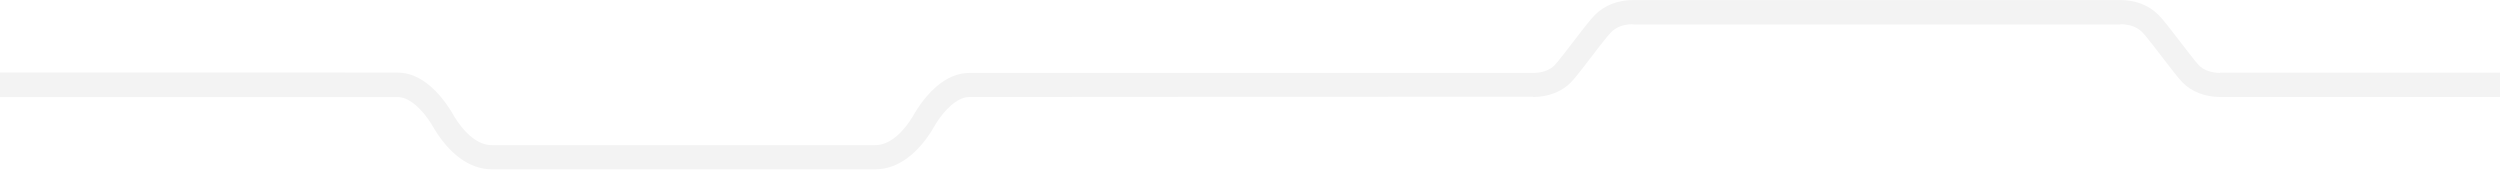<svg width="1536" height="105" viewBox="0 0 1536 105" fill="none" xmlns="http://www.w3.org/2000/svg">
<path d="M1554 59.617H1364.38C1364.38 59.617 1364.21 59.545 1364.14 59.545L1363.94 59.617C1354.52 59.497 1346.3 56.253 1340.75 50.462C1339.54 49.188 1337.88 47.218 1335.93 44.743C1335.01 43.59 1334.05 42.34 1333.01 41.018C1332.1 39.841 1331.13 38.591 1330.14 37.294C1329.66 36.645 1329.15 35.996 1328.62 35.323C1325.25 30.926 1321.25 25.712 1318.52 22.419C1317.56 21.242 1316.74 20.329 1316.16 19.752C1315.8 19.392 1315.39 19.031 1315 18.719C1312.45 16.652 1309.24 15.403 1305.38 14.994C1304.73 14.922 1304.06 14.898 1303.38 14.874C1303.04 14.898 1302.71 14.946 1302.37 15.042H1003.7C1003.36 14.946 1003.02 14.922 1002.69 14.874C1002.01 14.874 1001.34 14.922 1000.68 14.994C996.827 15.403 993.62 16.652 991.065 18.719C990.655 19.055 990.269 19.392 989.907 19.752C989.329 20.329 988.509 21.242 987.545 22.419C984.796 25.712 980.818 30.902 977.443 35.323C976.936 35.996 976.43 36.645 975.924 37.294C974.935 38.591 973.971 39.817 973.055 41.018C972.018 42.34 971.054 43.59 970.137 44.743C968.185 47.194 966.521 49.188 965.316 50.462C959.77 56.253 951.525 59.497 942.122 59.617L941.688 59.425H899.737L595.595 59.617C592.605 59.617 589.423 60.843 586.144 63.294C585.565 63.726 584.986 64.183 584.408 64.688C583.588 65.384 582.768 66.177 581.949 67.018C578.742 70.31 575.656 74.588 572.907 79.538L572.811 79.706L572.715 79.874C572.305 80.547 571.871 81.196 571.461 81.845C570.617 83.142 569.749 84.368 568.857 85.545C567.893 86.843 566.88 88.068 565.867 89.246C563.215 92.297 560.443 94.917 557.55 97.031C551.281 101.669 544.651 104.024 537.804 104.024H302.157C295.334 104.024 288.679 101.669 282.411 97.031C279.518 94.893 276.745 92.297 274.093 89.246C273.08 88.068 272.092 86.843 271.103 85.545C270.211 84.368 269.343 83.142 268.499 81.845C268.066 81.196 267.656 80.547 267.246 79.874L267.053 79.562C264.304 74.612 261.194 70.335 257.988 67.042C257.168 66.201 256.348 65.432 255.529 64.712C254.95 64.207 254.371 63.75 253.793 63.318C250.514 60.891 247.331 59.641 244.342 59.641H-4.783V59.545L-4.952 44.575H190.264L244.293 44.599C251.237 44.599 258.06 47.458 264.594 53.105C266.715 54.931 268.813 57.07 270.814 59.449C271.803 60.627 272.791 61.876 273.731 63.174C274.599 64.375 275.467 65.601 276.287 66.898C277.324 68.484 278.312 70.166 279.277 71.872C281.736 75.813 284.315 79.129 286.992 81.772C288.197 82.95 289.403 84.007 290.656 84.92C290.921 85.113 291.163 85.305 291.428 85.473C294.972 87.924 298.54 89.15 302.06 89.15H537.852C541.372 89.15 544.94 87.924 548.46 85.497C548.726 85.329 548.967 85.137 549.232 84.944C550.461 84.031 551.667 82.974 552.872 81.797C555.549 79.153 558.128 75.861 560.563 71.944C561.528 70.238 562.516 68.58 563.553 66.994C564.373 65.721 565.241 64.471 566.109 63.294C567.049 61.996 568.037 60.771 569.026 59.593C571.027 57.214 573.1 55.1 575.222 53.273C581.756 47.675 588.555 44.815 595.474 44.815H899.713H941.568C941.833 44.815 942.098 44.815 942.387 44.815C947.161 44.695 951.211 43.397 954.032 41.09C954.442 40.754 954.828 40.418 955.19 40.033C955.744 39.456 956.54 38.519 957.48 37.366C959.867 34.458 963.194 30.109 966.256 26.12C967.196 24.895 968.136 23.669 969.053 22.492C970.041 21.218 971.005 19.968 971.922 18.767C972.958 17.445 973.923 16.196 974.863 15.042C976.936 12.447 978.72 10.357 980.022 9.059C985.977 3.148 994.151 0.024 1003.65 0.024H1302.46C1311.96 0.024 1320.14 3.148 1326.09 9.059C1327.39 10.357 1329.18 12.447 1331.25 15.042C1332.17 16.196 1333.16 17.445 1334.19 18.767C1335.13 19.968 1336.1 21.194 1337.06 22.492C1337.98 23.669 1338.92 24.895 1339.86 26.12C1342.92 30.085 1346.25 34.434 1348.63 37.366C1349.57 38.519 1350.37 39.432 1350.92 40.033C1351.29 40.418 1351.67 40.754 1352.08 41.09C1354.9 43.373 1358.95 44.671 1363.7 44.815C1363.82 44.791 1363.92 44.743 1364.04 44.743C1363.9 44.743 1363.78 44.695 1363.63 44.647H1554V59.689V59.617Z" fill="black" fill-opacity="0.05"/>
</svg>
